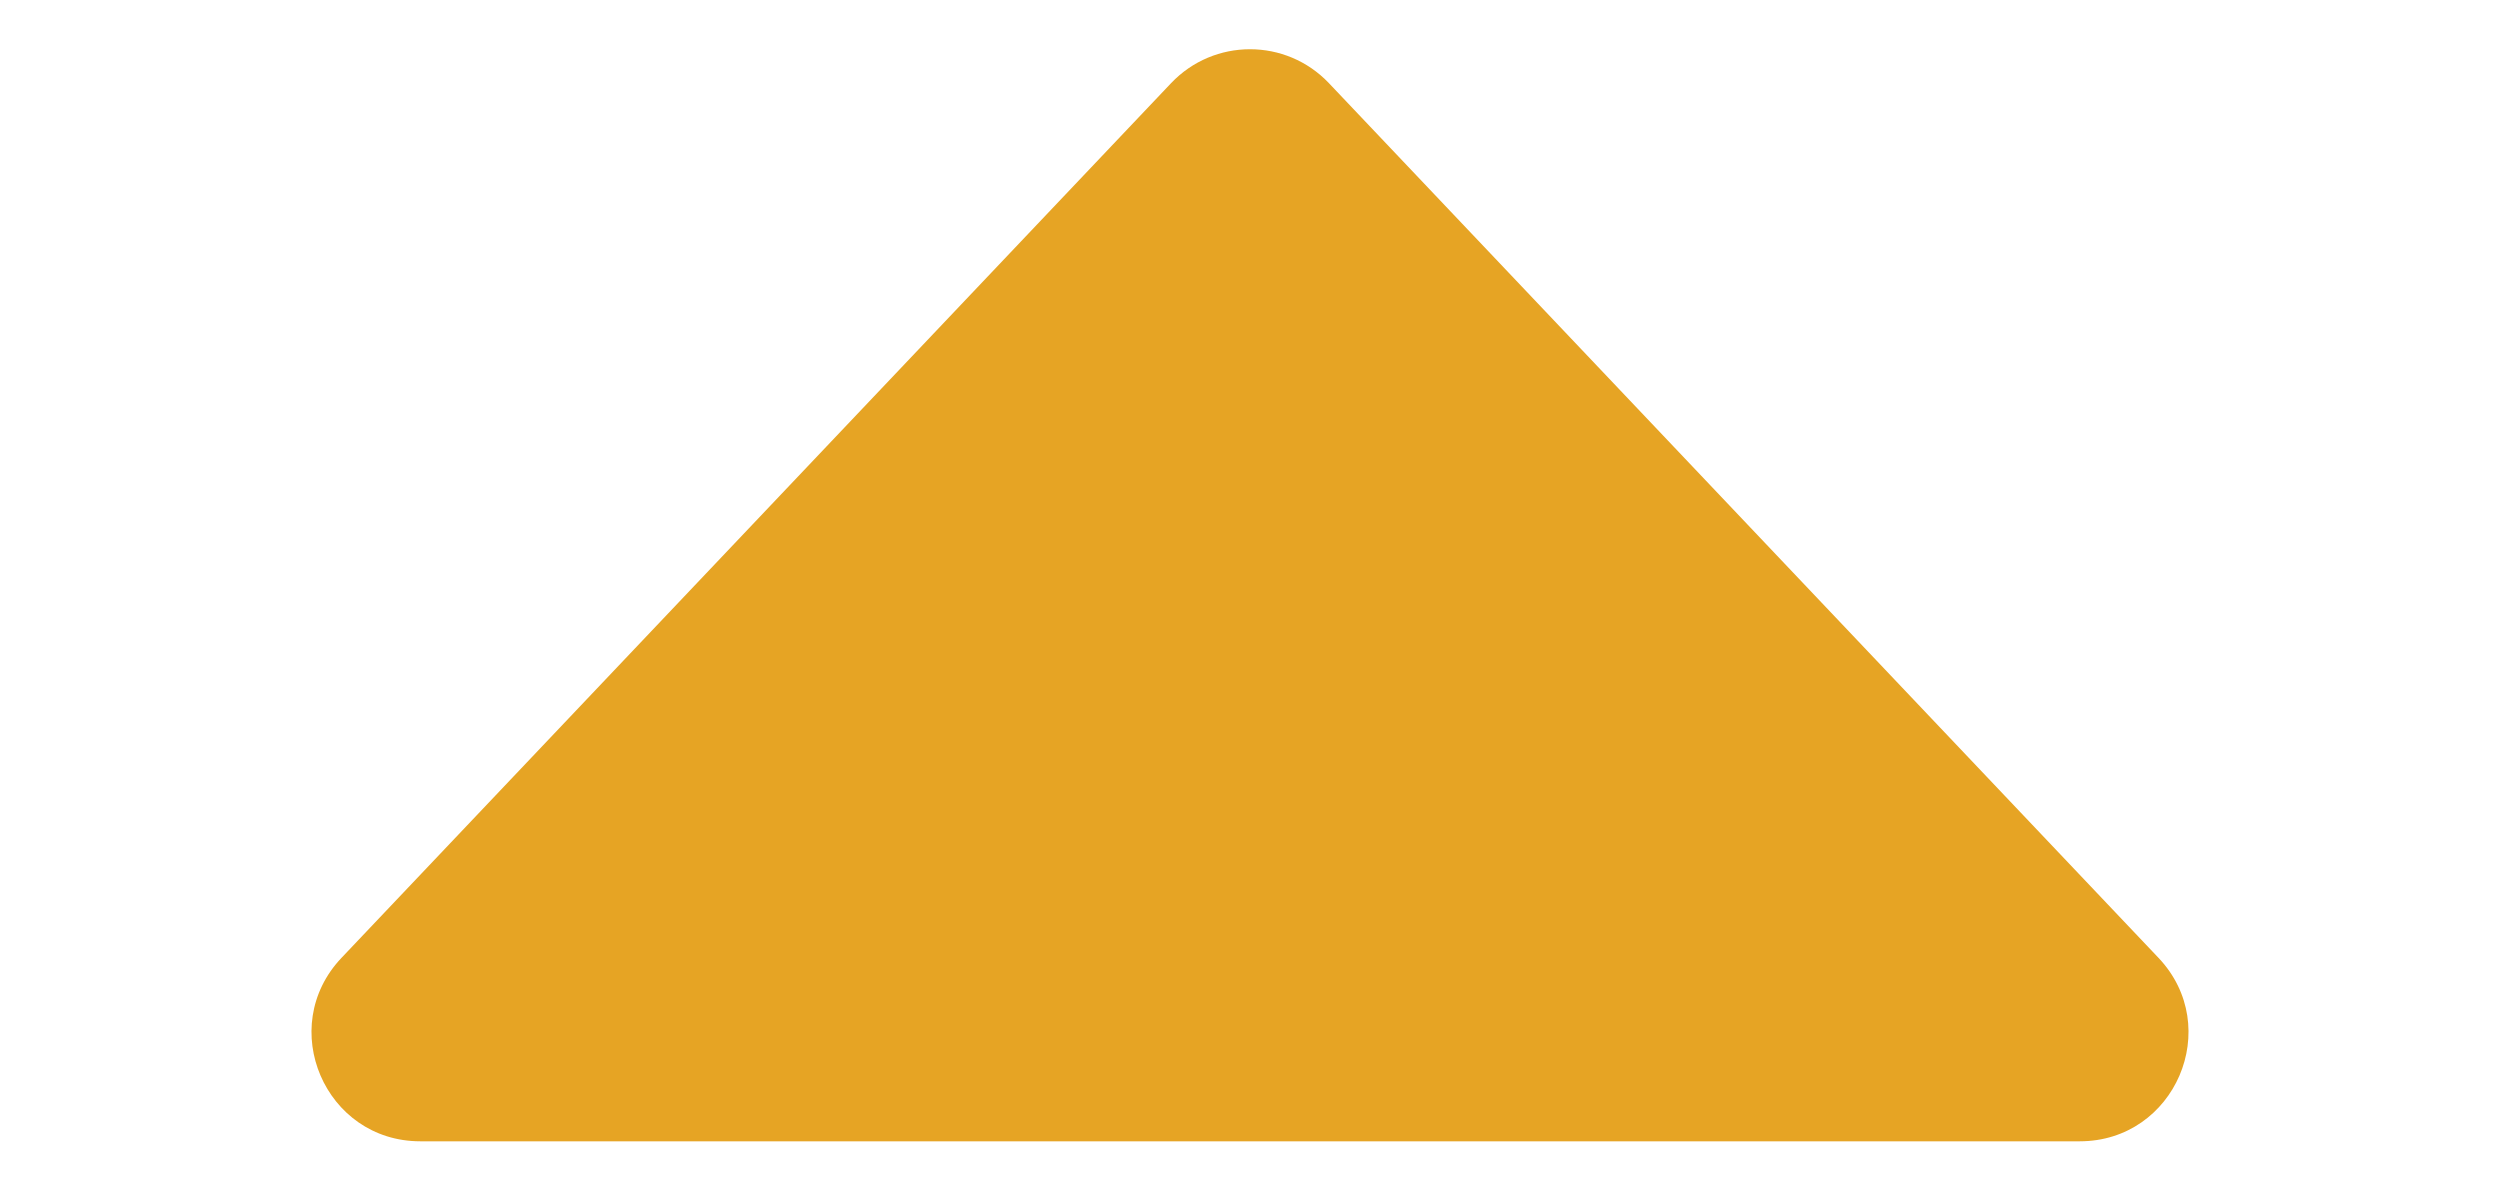 <svg width="23" height="11" viewBox="0 0 23 11" fill="none" xmlns="http://www.w3.org/2000/svg">
<path d="M10.774 0.765C11.169 0.349 11.831 0.349 12.226 0.765L19.858 8.812C20.462 9.449 20.011 10.5 19.133 10.5H3.867C2.989 10.5 2.538 9.449 3.142 8.812L10.774 0.765Z" fill="#E6A424"/>
</svg>
